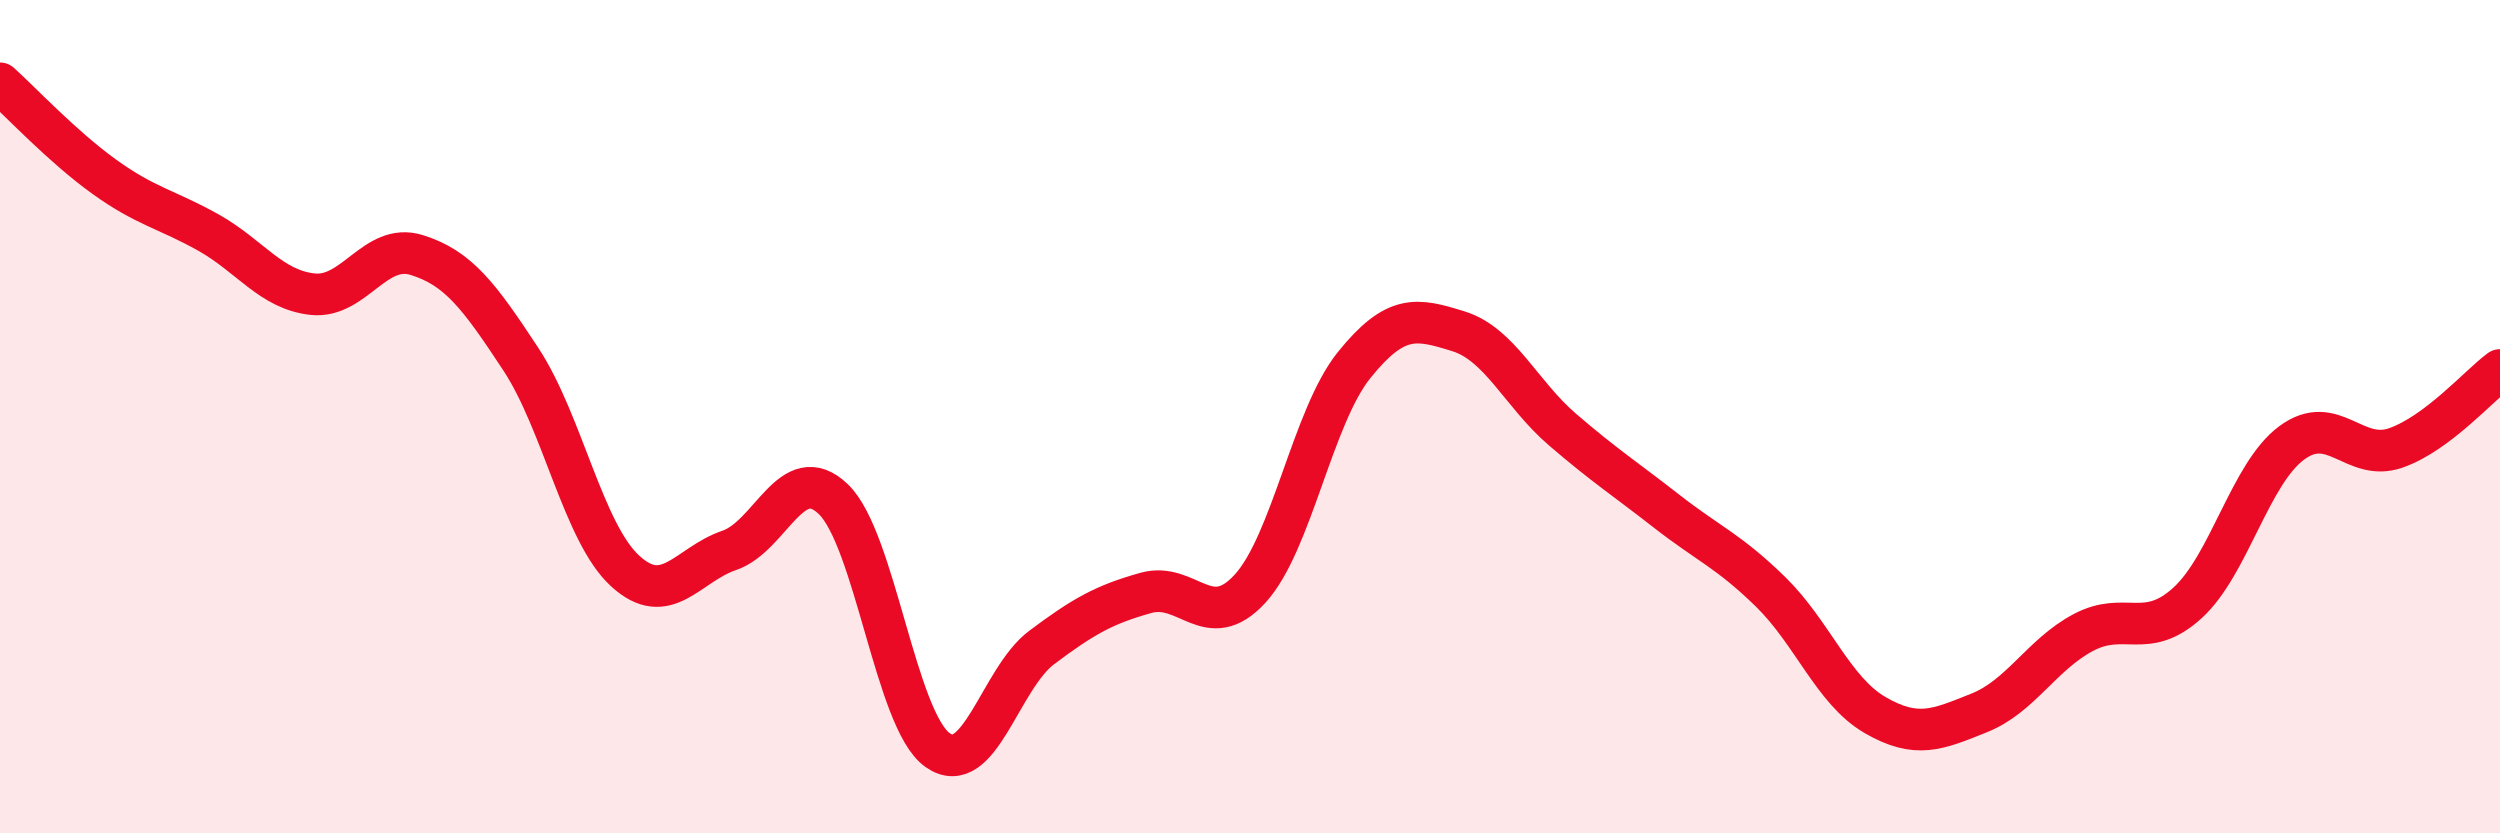 
    <svg width="60" height="20" viewBox="0 0 60 20" xmlns="http://www.w3.org/2000/svg">
      <path
        d="M 0,2 C 0.5,2.45 1.5,3.52 2.5,4.24 C 3.5,4.96 4,5.02 5,5.58 C 6,6.14 6.5,6.95 7.5,7.06 C 8.5,7.17 9,5.81 10,6.12 C 11,6.43 11.5,7.1 12.5,8.62 C 13.5,10.14 14,12.78 15,13.7 C 16,14.62 16.5,13.55 17.5,13.21 C 18.5,12.87 19,11.02 20,11.98 C 21,12.94 21.5,17.29 22.5,18 C 23.5,18.71 24,16.29 25,15.54 C 26,14.79 26.5,14.51 27.5,14.23 C 28.5,13.95 29,15.22 30,14.13 C 31,13.04 31.5,10 32.5,8.76 C 33.5,7.52 34,7.64 35,7.95 C 36,8.26 36.5,9.45 37.5,10.31 C 38.5,11.17 39,11.49 40,12.27 C 41,13.05 41.5,13.23 42.5,14.21 C 43.5,15.19 44,16.58 45,17.16 C 46,17.74 46.5,17.51 47.5,17.11 C 48.5,16.71 49,15.71 50,15.18 C 51,14.65 51.5,15.38 52.5,14.47 C 53.5,13.56 54,11.37 55,10.63 C 56,9.89 56.5,11.1 57.5,10.75 C 58.5,10.4 59.5,9.25 60,8.88L60 20L0 20Z"
        fill="#EB0A25"
        opacity="0.1"
        stroke-linecap="round"
        stroke-linejoin="round"
      />
      <path
        d="M 0,2 C 0.5,2.45 1.5,3.52 2.5,4.24 C 3.5,4.96 4,5.02 5,5.58 C 6,6.14 6.5,6.95 7.5,7.06 C 8.5,7.17 9,5.81 10,6.12 C 11,6.43 11.5,7.1 12.5,8.62 C 13.5,10.14 14,12.78 15,13.7 C 16,14.62 16.5,13.55 17.5,13.21 C 18.5,12.87 19,11.02 20,11.98 C 21,12.94 21.5,17.29 22.5,18 C 23.5,18.71 24,16.29 25,15.54 C 26,14.79 26.5,14.51 27.5,14.23 C 28.5,13.95 29,15.22 30,14.13 C 31,13.04 31.5,10 32.5,8.76 C 33.5,7.52 34,7.64 35,7.95 C 36,8.26 36.5,9.45 37.5,10.31 C 38.5,11.17 39,11.49 40,12.27 C 41,13.05 41.5,13.23 42.5,14.21 C 43.5,15.19 44,16.58 45,17.16 C 46,17.74 46.5,17.51 47.5,17.11 C 48.5,16.71 49,15.71 50,15.18 C 51,14.65 51.5,15.38 52.5,14.47 C 53.5,13.56 54,11.37 55,10.63 C 56,9.89 56.5,11.1 57.5,10.75 C 58.5,10.4 59.5,9.25 60,8.88"
        stroke="#EB0A25"
        stroke-width="1"
        fill="none"
        stroke-linecap="round"
        stroke-linejoin="round"
      />
    </svg>
  